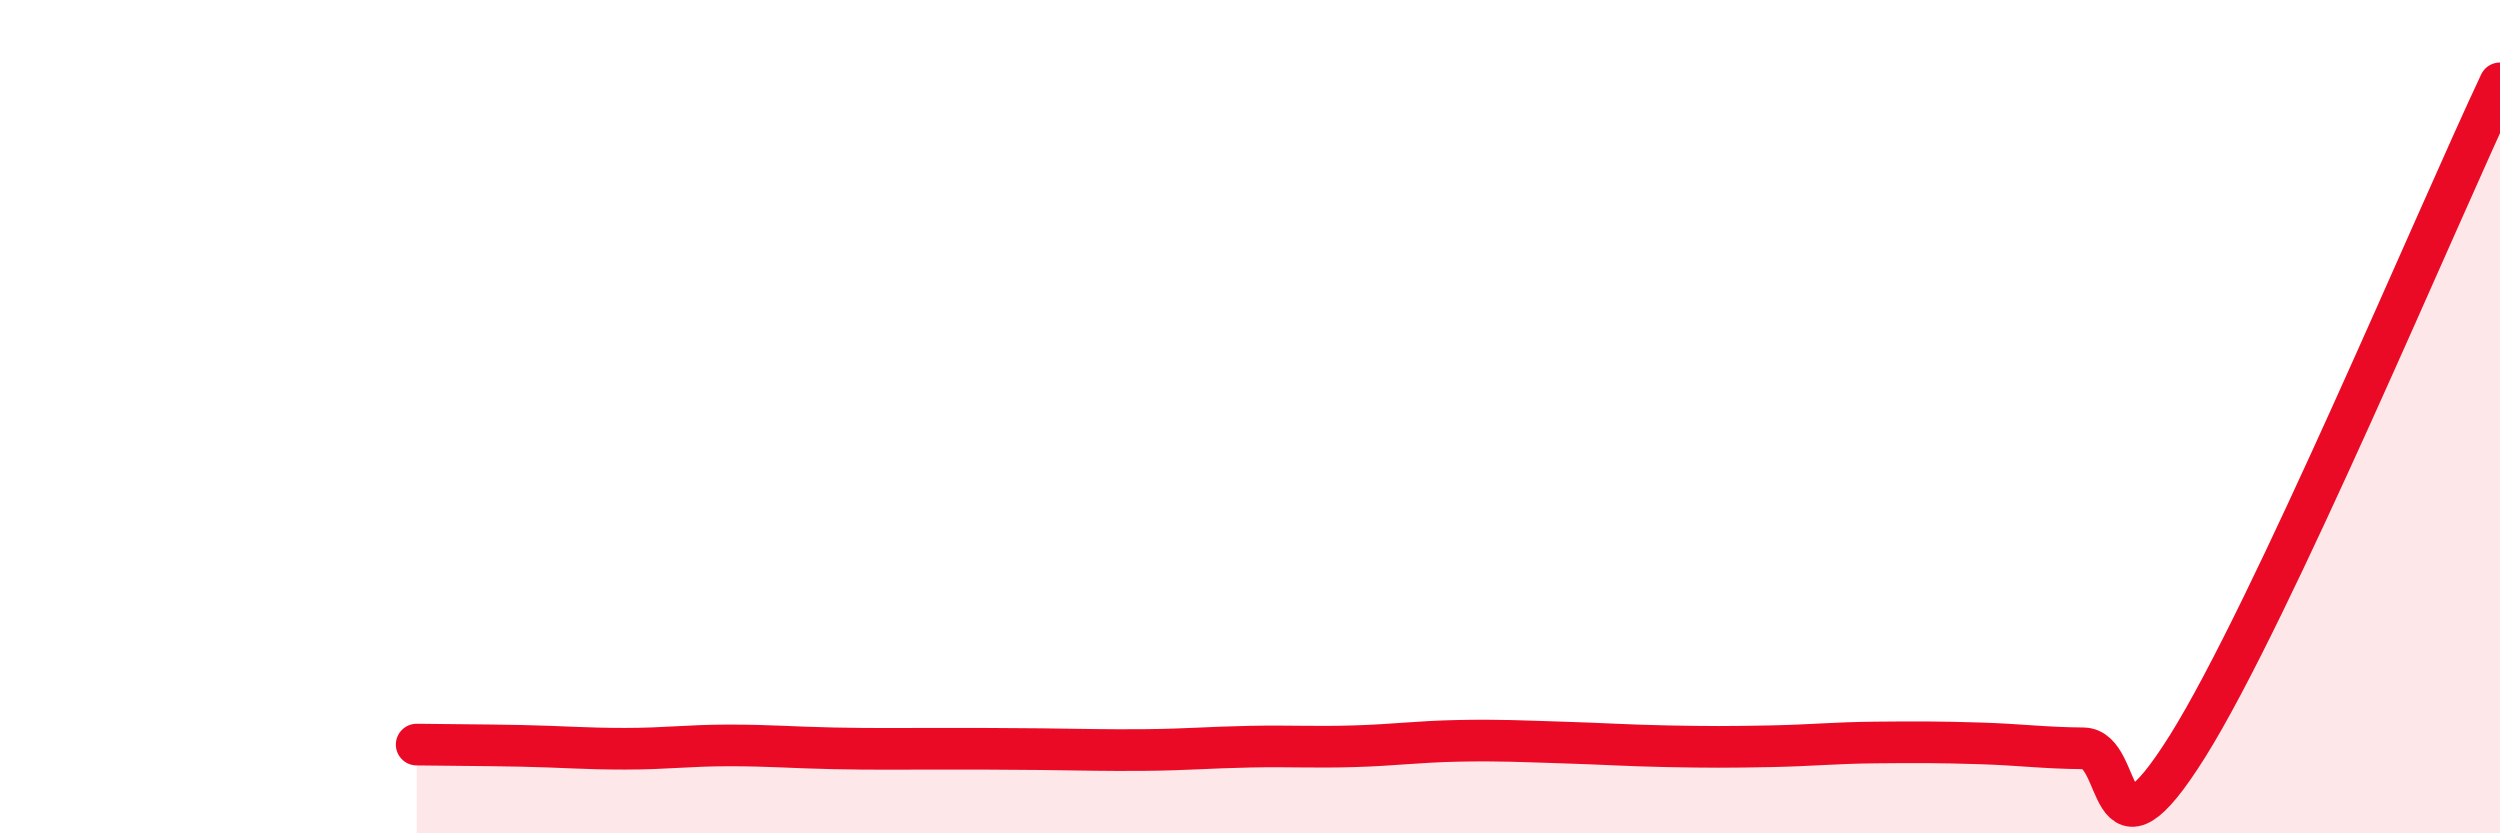 
    <svg width="60" height="20" viewBox="0 0 60 20" xmlns="http://www.w3.org/2000/svg">
      <path
        d="M 10,17.87 C 10.5,17.88 11.5,17.88 12.5,17.9 C 13.5,17.92 14,17.97 15,17.97 C 16,17.97 16.5,17.89 17.5,17.89 C 18.5,17.89 19,17.94 20,17.96 C 21,17.98 21.5,17.97 22.5,17.97 C 23.5,17.97 24,17.97 25,17.98 C 26,17.99 26.5,18.01 27.5,18 C 28.5,17.99 29,17.94 30,17.92 C 31,17.9 31.5,17.94 32.5,17.91 C 33.5,17.88 34,17.8 35,17.78 C 36,17.76 36.5,17.79 37.5,17.82 C 38.5,17.85 39,17.89 40,17.91 C 41,17.93 41.5,17.93 42.5,17.91 C 43.5,17.89 44,17.83 45,17.82 C 46,17.81 46.5,17.81 47.5,17.84 C 48.5,17.87 49,17.95 50,17.96 C 51,17.97 50.5,21.1 52.5,17.91 C 54.5,14.72 58.5,5.18 60,2L60 20L10 20Z"
        fill="#EB0A25"
        opacity="0.1"
        stroke-linecap="round"
        stroke-linejoin="round"
      />
      <path
        d="M 10,17.87 C 10.5,17.88 11.5,17.88 12.5,17.9 C 13.5,17.92 14,17.97 15,17.97 C 16,17.97 16.5,17.89 17.5,17.89 C 18.5,17.89 19,17.94 20,17.96 C 21,17.98 21.5,17.97 22.5,17.97 C 23.5,17.97 24,17.97 25,17.98 C 26,17.99 26.5,18.01 27.5,18 C 28.5,17.99 29,17.94 30,17.92 C 31,17.9 31.5,17.94 32.5,17.91 C 33.5,17.88 34,17.8 35,17.78 C 36,17.76 36.5,17.79 37.5,17.82 C 38.5,17.85 39,17.89 40,17.91 C 41,17.93 41.5,17.93 42.5,17.91 C 43.5,17.89 44,17.83 45,17.82 C 46,17.81 46.5,17.81 47.5,17.84 C 48.5,17.87 49,17.95 50,17.96 C 51,17.97 50.5,21.1 52.5,17.91 C 54.5,14.72 58.5,5.18 60,2"
        stroke="#EB0A25"
        stroke-width="1"
        fill="none"
        stroke-linecap="round"
        stroke-linejoin="round"
      />
    </svg>
  
